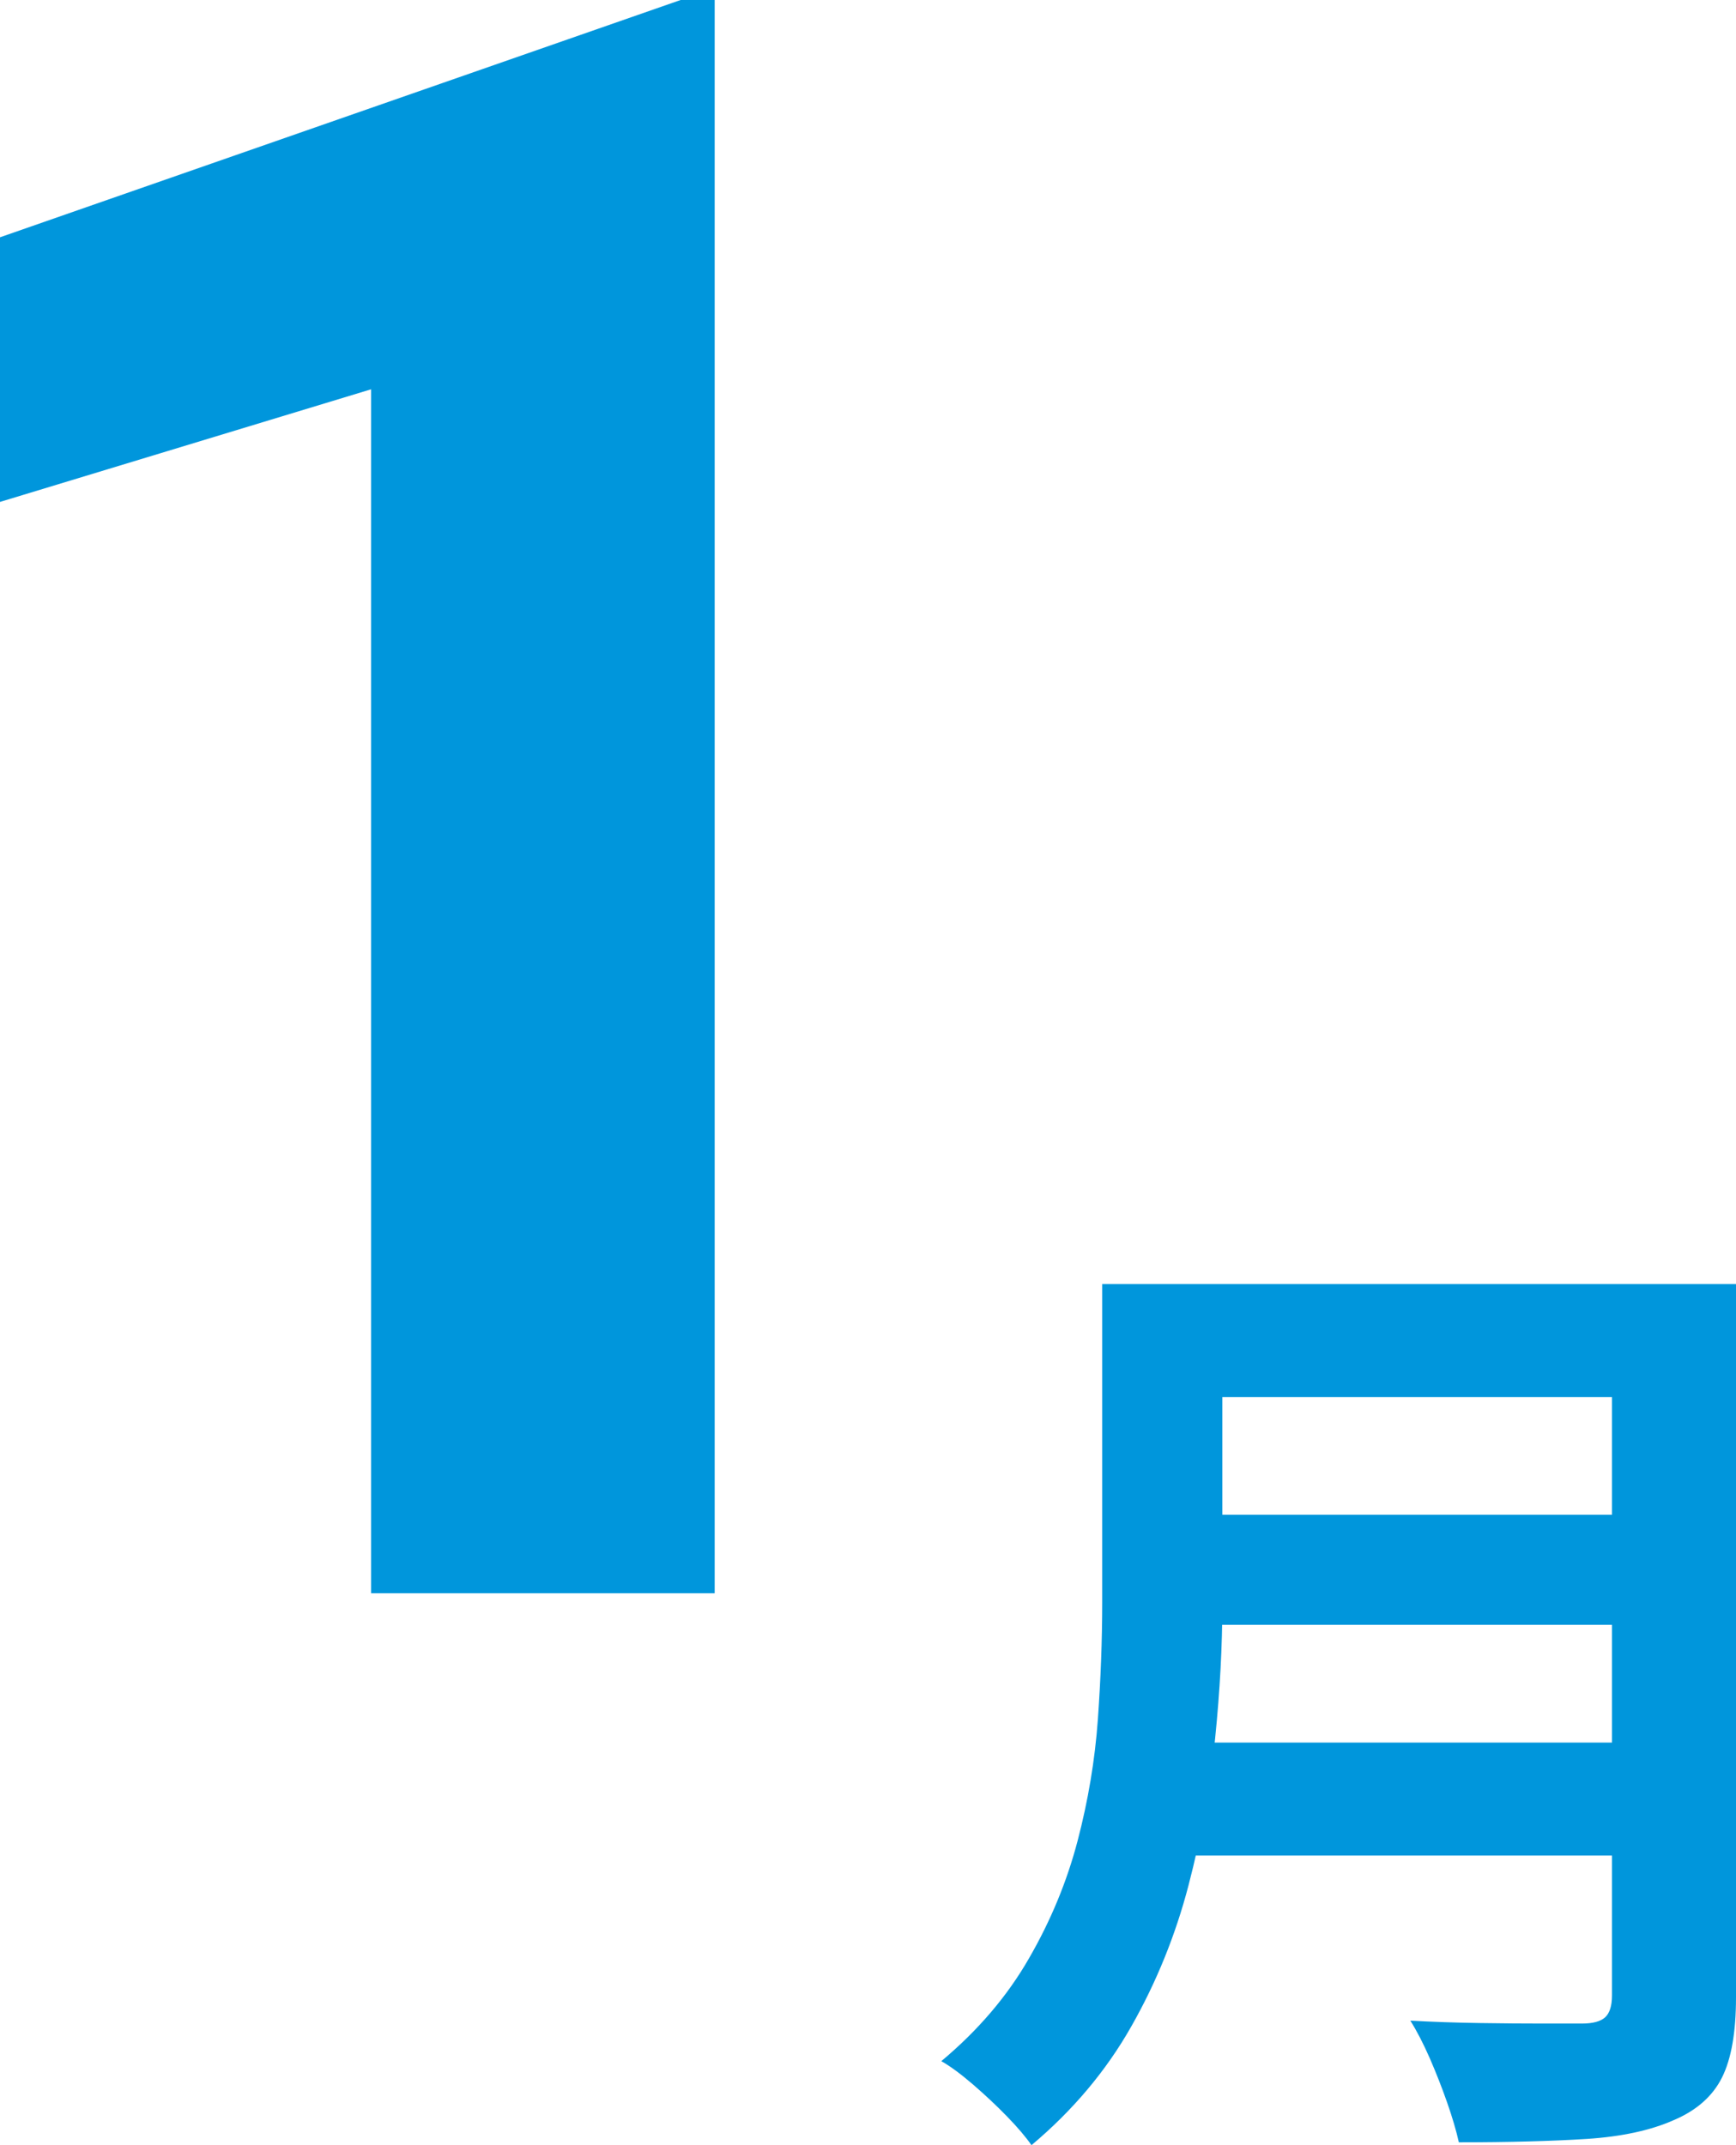 <svg width="34" height="42" viewBox="0 0 34 42" fill="none" xmlns="http://www.w3.org/2000/svg">
<path d="M13.997 0V31.195H7.268V7.622L0 9.827V4.646L13.33 0H13.997Z" fill="#0096DC"/>
<path d="M21.587 25.14H23.94V31.396C23.94 32.216 23.894 33.097 23.798 34.042C23.704 34.988 23.529 35.946 23.277 36.915C23.023 37.886 22.651 38.806 22.157 39.675C21.664 40.545 21.012 41.32 20.202 42C20.087 41.836 19.927 41.647 19.718 41.433C19.51 41.219 19.287 41.011 19.053 40.809C18.819 40.608 18.614 40.456 18.436 40.355C19.158 39.751 19.73 39.08 20.153 38.342C20.579 37.606 20.895 36.84 21.104 36.046C21.312 35.252 21.445 34.458 21.502 33.665C21.558 32.871 21.587 32.108 21.587 31.378V25.14ZM23.068 34.118H32.595V36.329H23.068V34.118ZM23.162 25.14H32.634V27.352H23.162V25.14ZM23.181 29.657H32.728V31.812H23.181V29.657ZM31.571 25.14H34V39.108C34 39.789 33.908 40.312 33.725 40.677C33.542 41.042 33.227 41.32 32.785 41.508C32.33 41.711 31.76 41.833 31.077 41.878C30.395 41.921 29.559 41.944 28.572 41.944C28.521 41.716 28.445 41.458 28.344 41.169C28.242 40.878 28.129 40.589 28.003 40.299C27.876 40.01 27.749 39.764 27.622 39.562C28.065 39.587 28.518 39.602 28.98 39.609C29.442 39.616 29.852 39.619 30.213 39.619H30.982C31.196 39.619 31.349 39.578 31.438 39.496C31.526 39.414 31.571 39.272 31.571 39.07V25.14Z" fill="#0096DC"/>
</svg>
